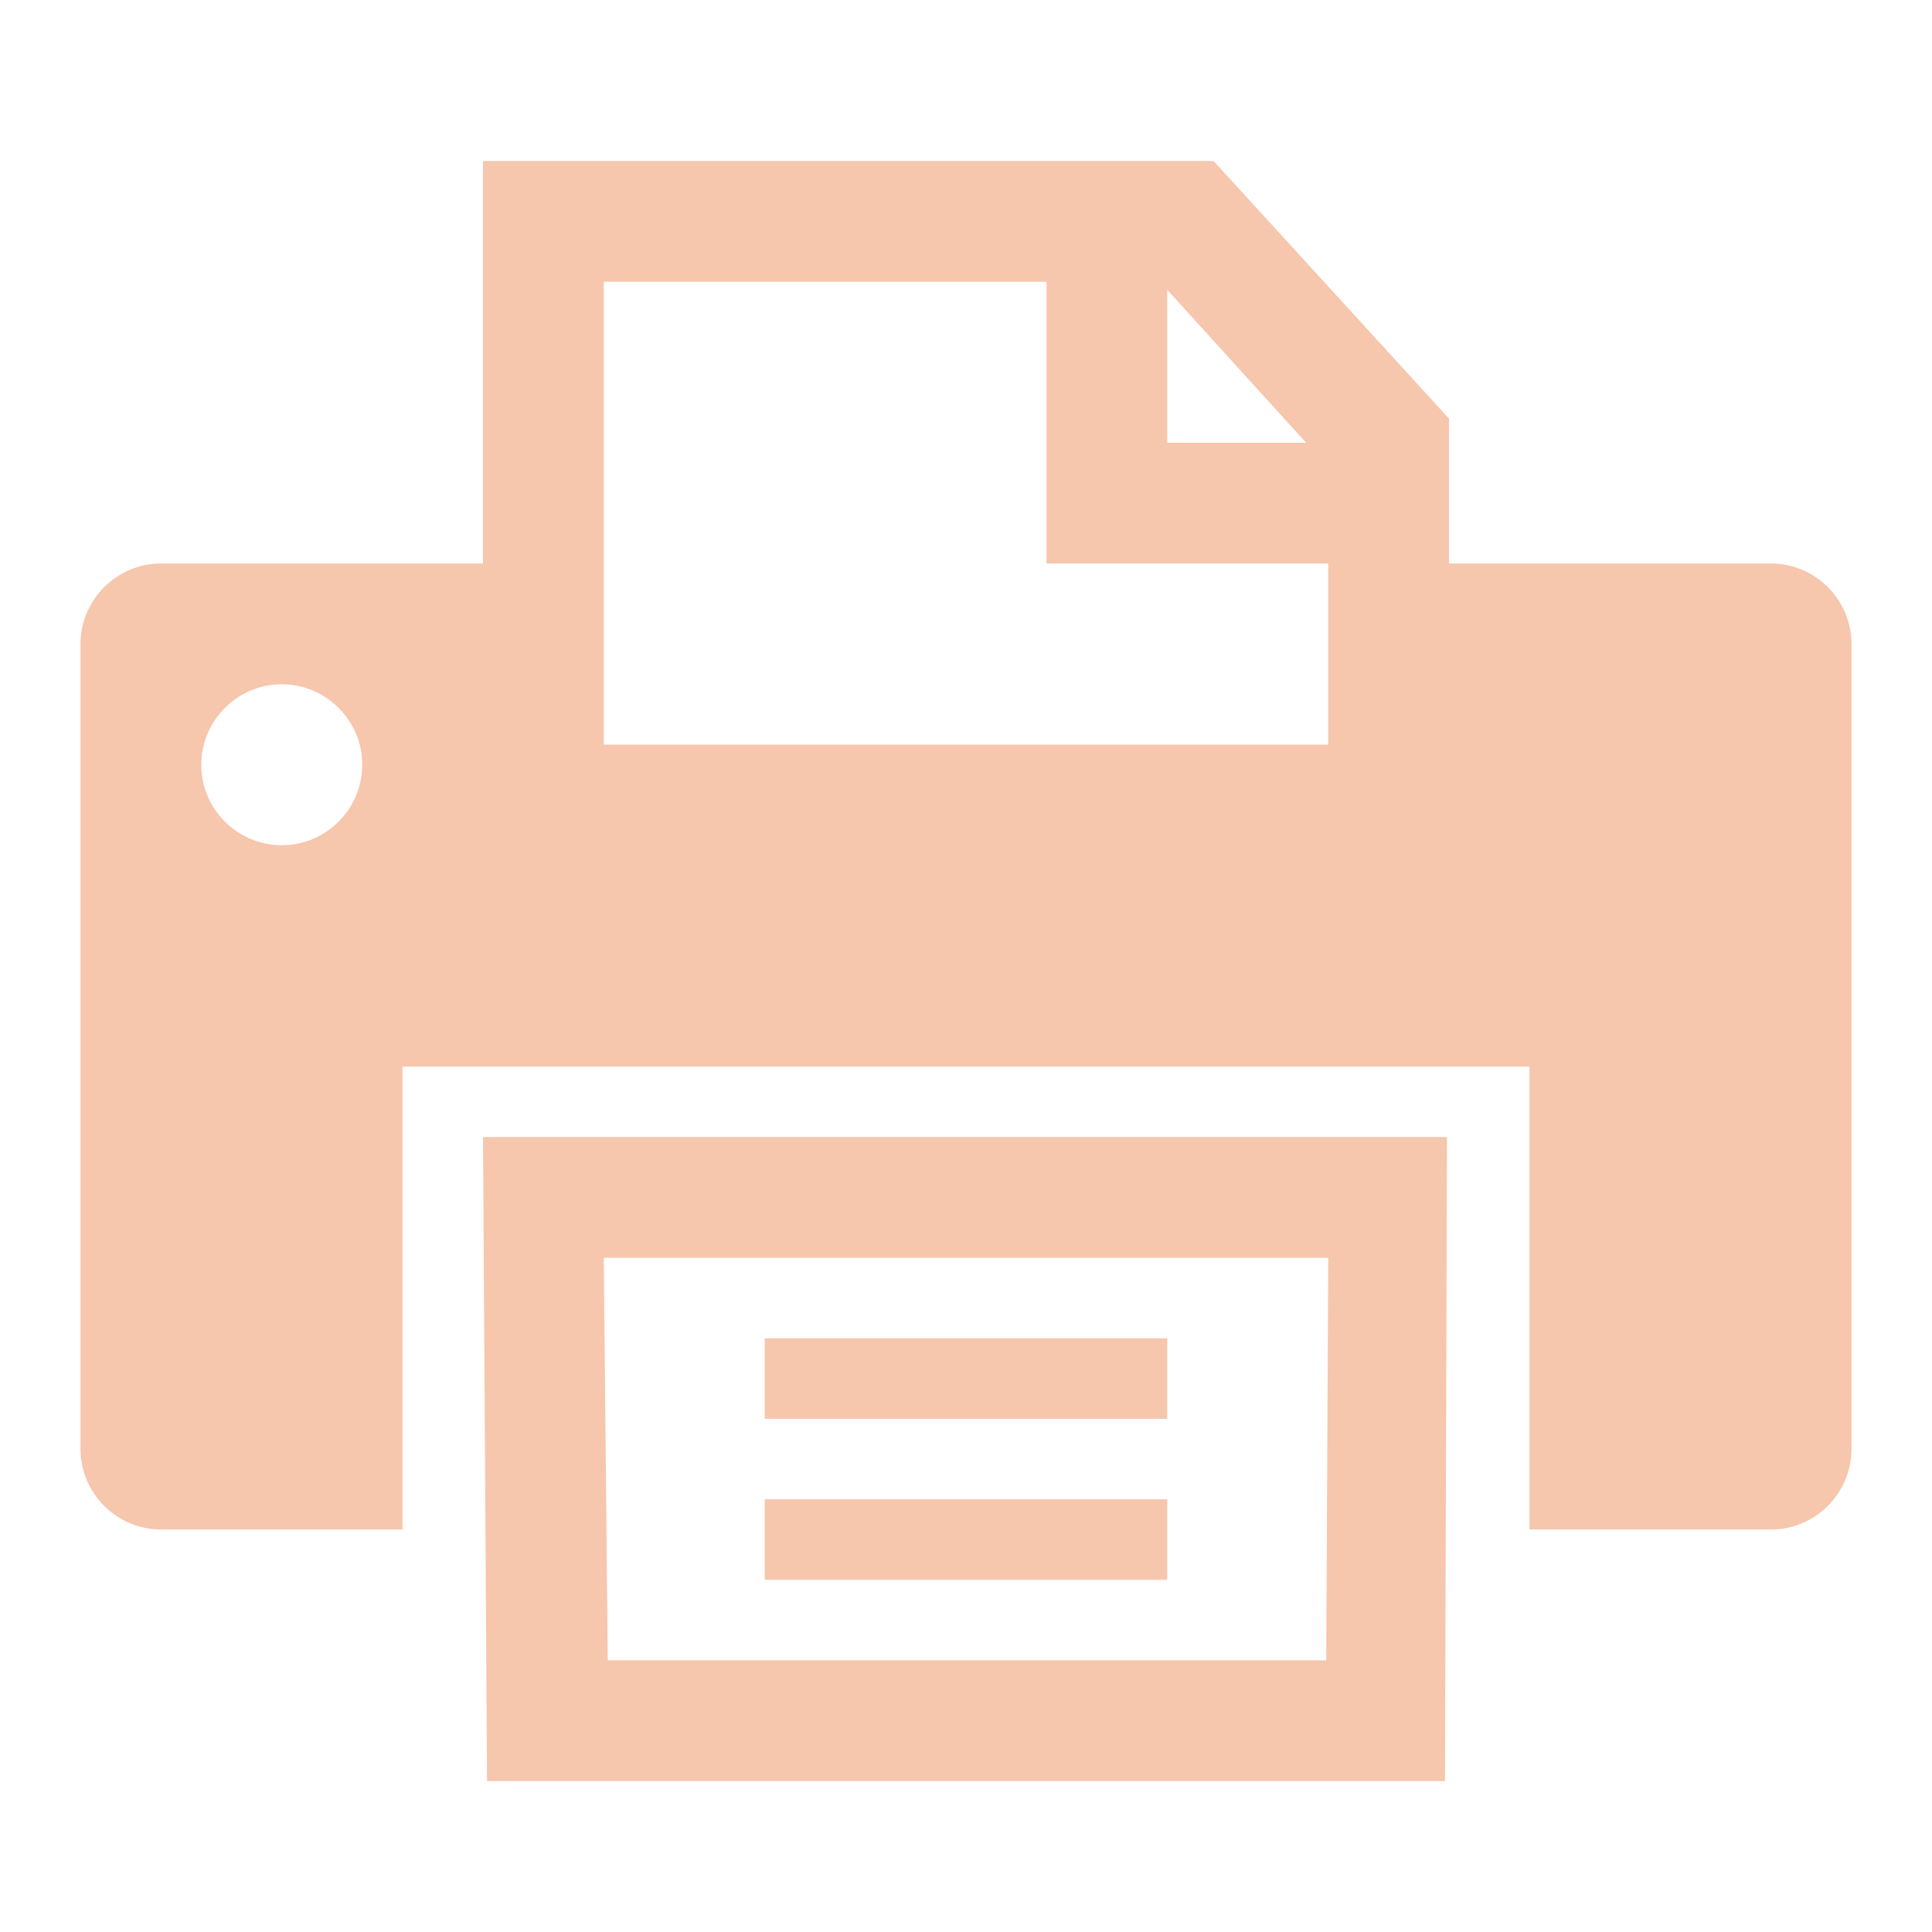 <svg version="1.1" viewBox="0 0 96 96" xmlns="http://www.w3.org/2000/svg" xmlns:xlink="http://www.w3.org/1999/xlink" id="Icons_Printer" overflow="hidden"><style>
.MsftOfcThm_Accent2_lumMod_40_lumOff_60_Fill_v2 {
 fill:#F6C6AD; 
}
</style>
<path d=" M 66 62.5 L 65.9 82.5 L 30.2 82.5 L 30 62.5 L 66 62.5 Z M 24.2 88.5 L 71.8 88.5 L 71.9 56.5 L 24 56.5 L 24.2 88.5 Z" fill="#F6C6AD" fill-opacity="1"/><rect x="38" y="66.5" width="20" height="4" fill="#F6C6AD" fill-opacity="1"/><rect x="38" y="74.5" width="20" height="4" fill="#F6C6AD" fill-opacity="1"/><path d=" M 66 37 L 30 37 L 30 14 L 52 14 L 52 28 L 66 28 L 66 37 Z M 58 14.4 L 64.9 22 L 58 22 L 58 14.4 Z M 14 42 C 11.8 42 10 40.2 10 38 C 10 35.8 11.8 34 14 34 C 16.2 34 18 35.8 18 38 C 18 40.2 16.2 42 14 42 Z M 88 28 L 72 28 L 72 20.8 L 60.3 8 L 24 8 L 24 28 L 8 28 C 5.8 28 4 29.8 4 32 L 4 72 C 4 74.2 5.8 76 8 76 L 20 76 L 20 53 L 76 53 L 76 76 L 88 76 C 90.2 76 92 74.2 92 72 L 92 32 C 92 29.8 90.2 28 88 28 Z" fill="#F6C6AD" fill-opacity="1"/></svg>